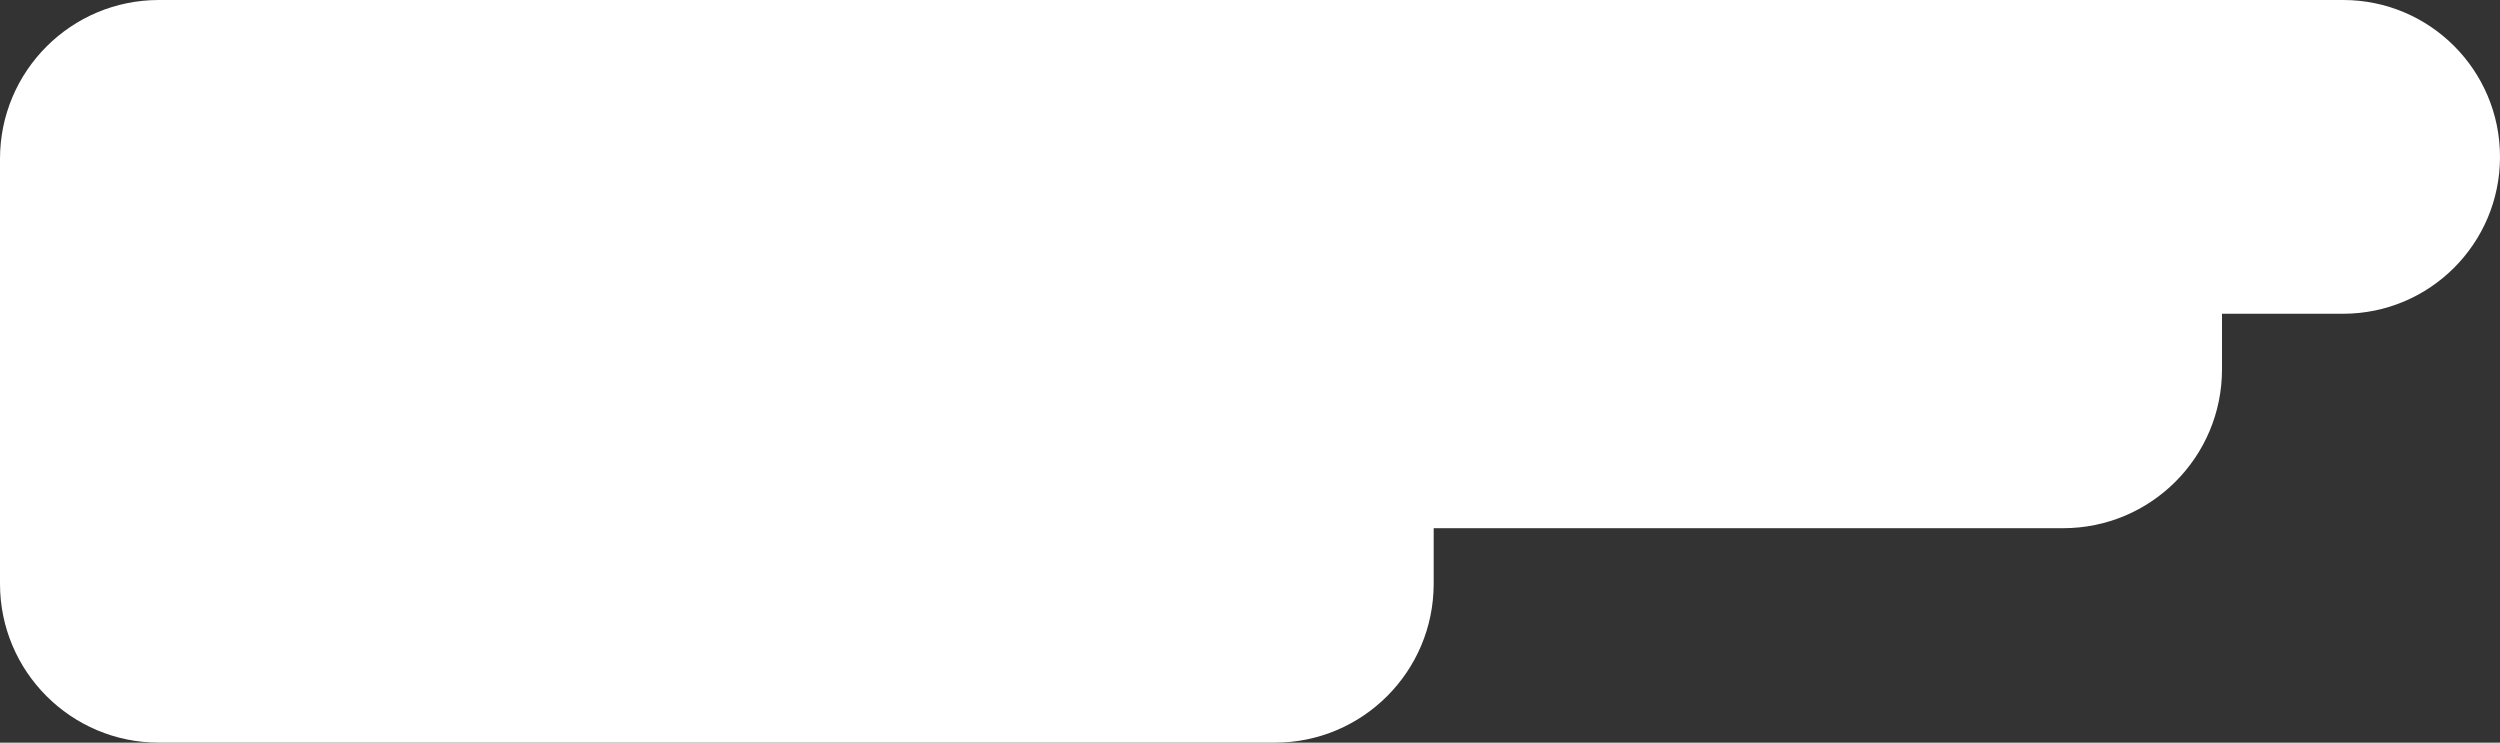 <svg width="1259" height="374" viewBox="0 0 1259 374" fill="none" xmlns="http://www.w3.org/2000/svg"><rect x="0" y="0" width="1259" height="374" fill="#333333" stroke="none"/><path d="M0 80C0 35.817 35.817 0 80 0H1180C1223.63 0 1259 35.37 1259 79V79C1259 122.63 1223.63 158 1180 158H0V80Z" fill="white"/><path d="M0 108H1119V186C1119 230.183 1083.18 266 1039 266H0V108Z" fill="white"/><path d="M0 216H722V294C722 338.183 686.183 374 642 374H80C35.817 374 0 338.183 0 294V216Z" fill="white"/></svg>